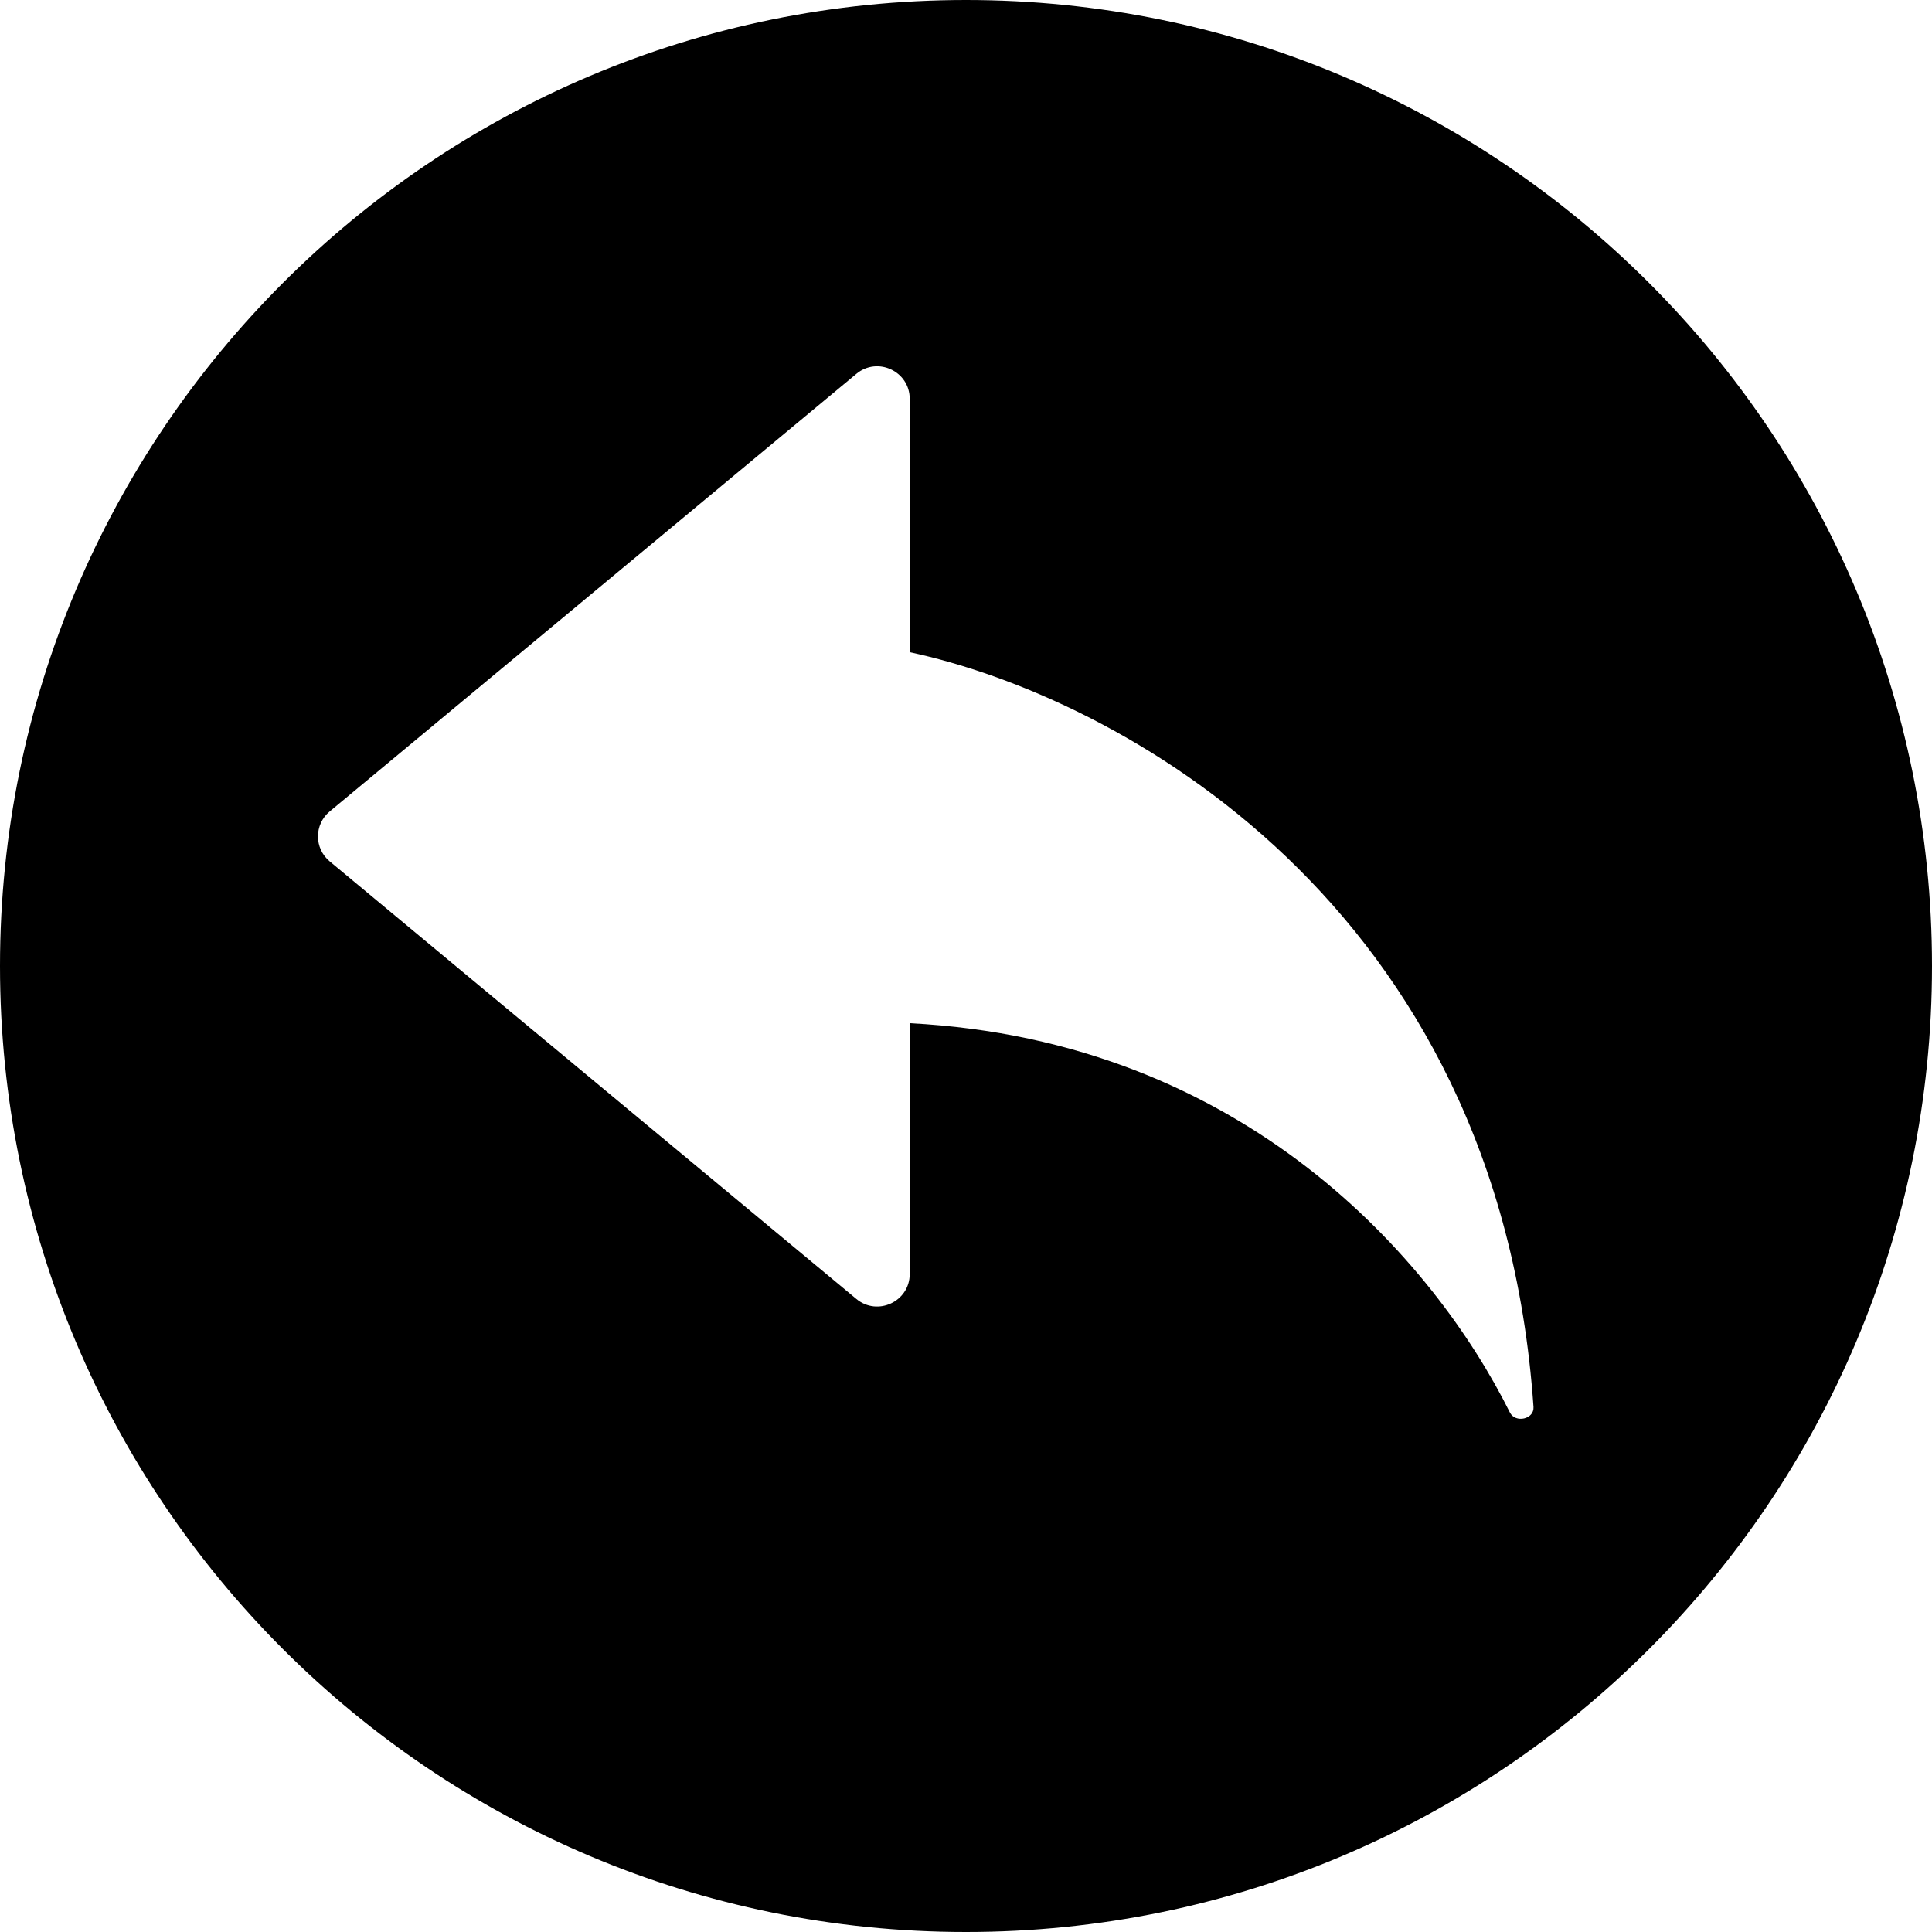 <svg width="960" height="960" viewBox="0 0 960 960" fill="none" xmlns="http://www.w3.org/2000/svg">
<path d="M480 960C745.098 960 960 745.098 960 480C960 214.902 745.098 0 480 0C214.902 0 0 214.902 0 480C0 745.098 214.902 960 480 960ZM163.824 428.012C156.059 421.559 156.059 409.656 163.824 403.203L425.523 185.766C436.055 177.016 452.033 184.49 452.033 198.17V324.072C555.447 346.186 744.633 448.438 761.986 699.107C762.408 705.207 752.971 707.314 750.244 701.842C712.752 626.578 618.613 516.982 452.033 508.42V633.045C452.033 646.725 436.055 654.199 425.523 645.449L163.824 428.012Z" fill="black"/>
</svg>
